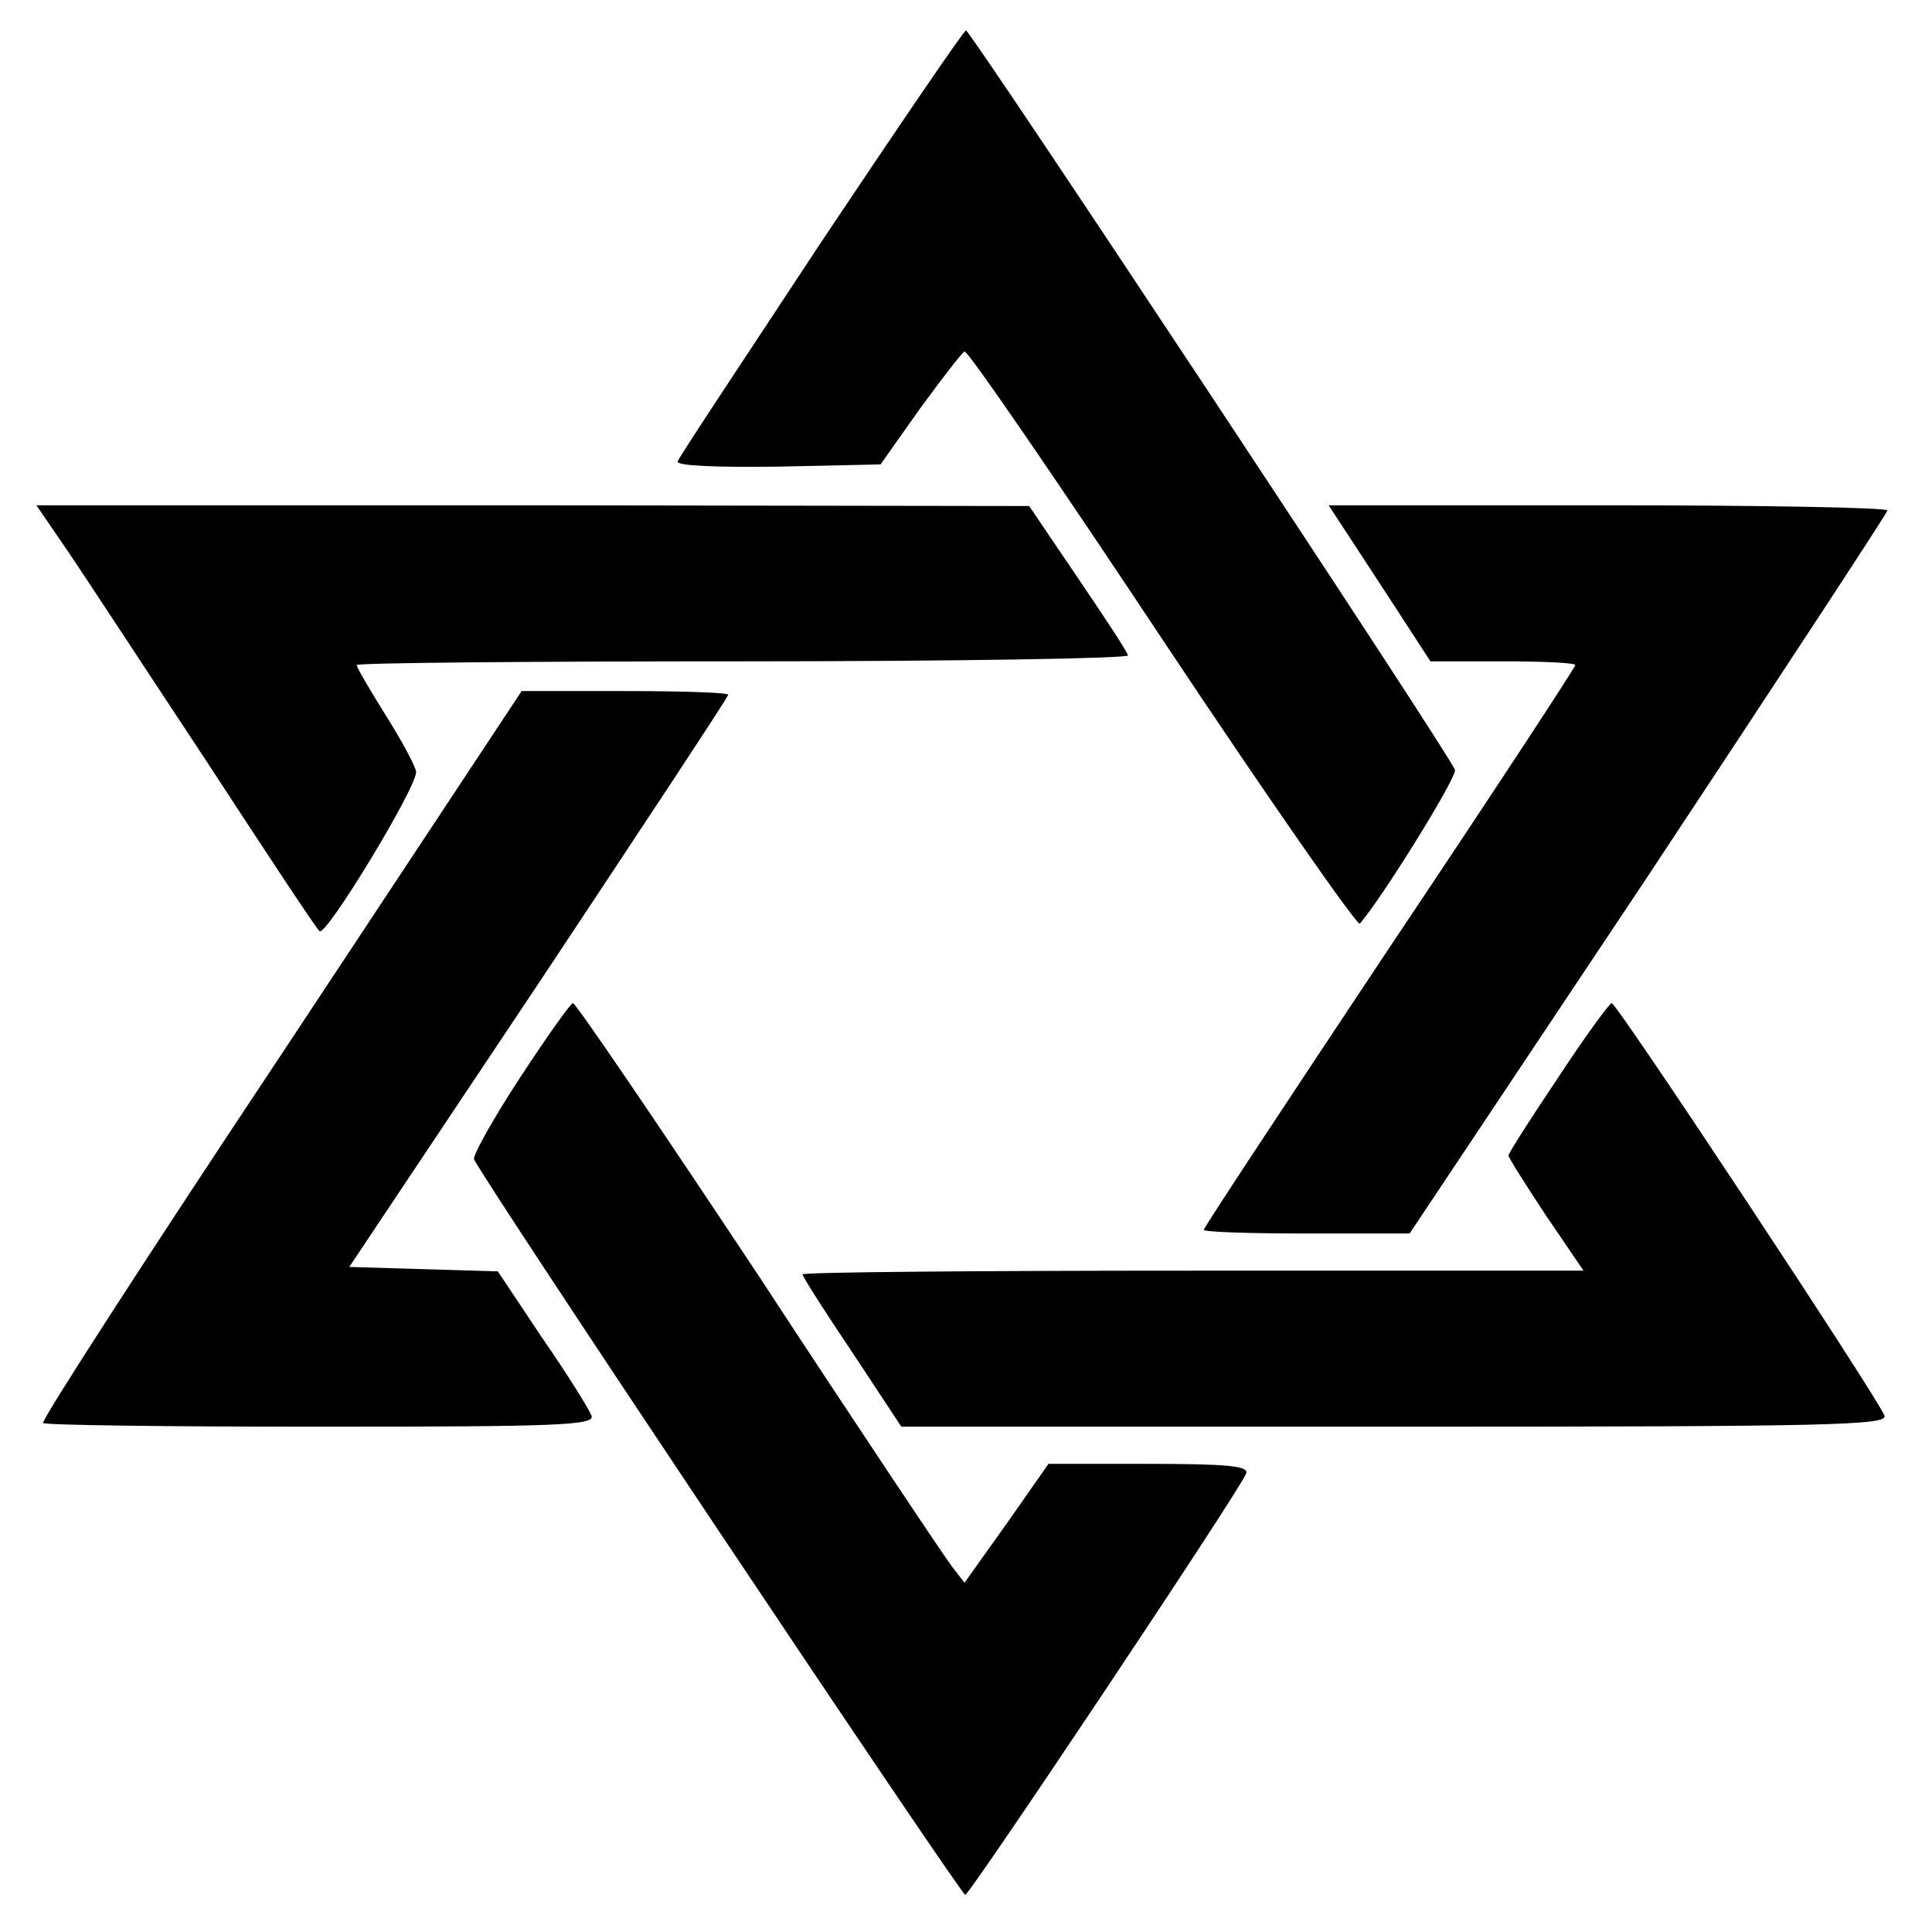 <svg version="1" xmlns="http://www.w3.org/2000/svg" width="346.667" height="346.667" viewBox="0 0 260 260"><path d="M110.5 32.6c-10.4 15.8-19.2 29-19.3 29.5-.2.6 5.3.8 13.4.7l13.9-.3 5.3-7.5c3-4.1 5.7-7.6 6-7.7.4-.2 12.4 17.3 26.6 38.7 14.3 21.5 26.3 38.7 26.6 38.3 2.9-3.3 13.1-19.7 12.8-20.7-.4-1.6-65.1-99.4-65.8-99.5-.3 0-9 12.8-19.5 28.5z"/><path d="M8.8 73.7C11 76.9 19.3 89.6 27.5 102c8.1 12.4 15 22.9 15.5 23.3.8.9 13-19.2 13-21.4 0-.6-1.8-4-4-7.5s-4-6.6-4-6.9c0-.3 23.4-.5 52.1-.5 28.6 0 51.9-.4 51.7-.8-.1-.5-3.2-5.2-6.8-10.5l-6.5-9.6-66.8-.1H4.9l3.9 5.7zM180.7 70.9c1 1.5 4.1 6.3 6.8 10.4l5 7.7h9.8c5.3 0 9.7.2 9.7.5s-11.2 17.4-25 38c-13.7 20.6-25 37.7-25 38 0 .3 6.2.5 13.9.5h13.8l32.2-48.3C239.5 91.1 254 69 254 68.7c0-.4-16.9-.7-37.6-.7h-37.6l1.9 2.9z"/><path d="M37.8 142c-17.9 26.9-32.3 49.2-32 49.5.3.3 17.2.5 37.5.5 32.2 0 36.8-.2 36.3-1.5-.3-.8-3.2-5.5-6.6-10.4l-6-9-10-.3-10-.3 25.5-38.2C86.5 111.2 98 93.8 98 93.5c0-.3-6.2-.5-13.9-.5H70.2l-32.4 49z"/><path d="M70 145c-3.6 5.5-6.4 10.5-6.2 11 .4 1.6 65.5 99 66.1 99 .6 0 37-54.5 37.8-56.7.4-1-2.4-1.3-13-1.3h-13.6l-5.6 8-5.7 8-1.7-2.2c-1-1.3-12.7-18.8-26-39.1-13.4-20.2-24.6-36.7-25-36.7-.3 0-3.5 4.5-7.1 10z"/><path d="M209.7 145c-3.7 5.5-6.7 10.2-6.7 10.5 0 .3 2.3 3.9 5 8l5.1 7.5h-52.6c-28.9 0-52.5.2-52.5.5s3 5 6.7 10.5l6.6 10h66.5c58.9 0 66.3-.2 65.8-1.5-.9-2.4-36-55.5-36.7-55.5-.3 0-3.6 4.5-7.2 10z"/></svg>